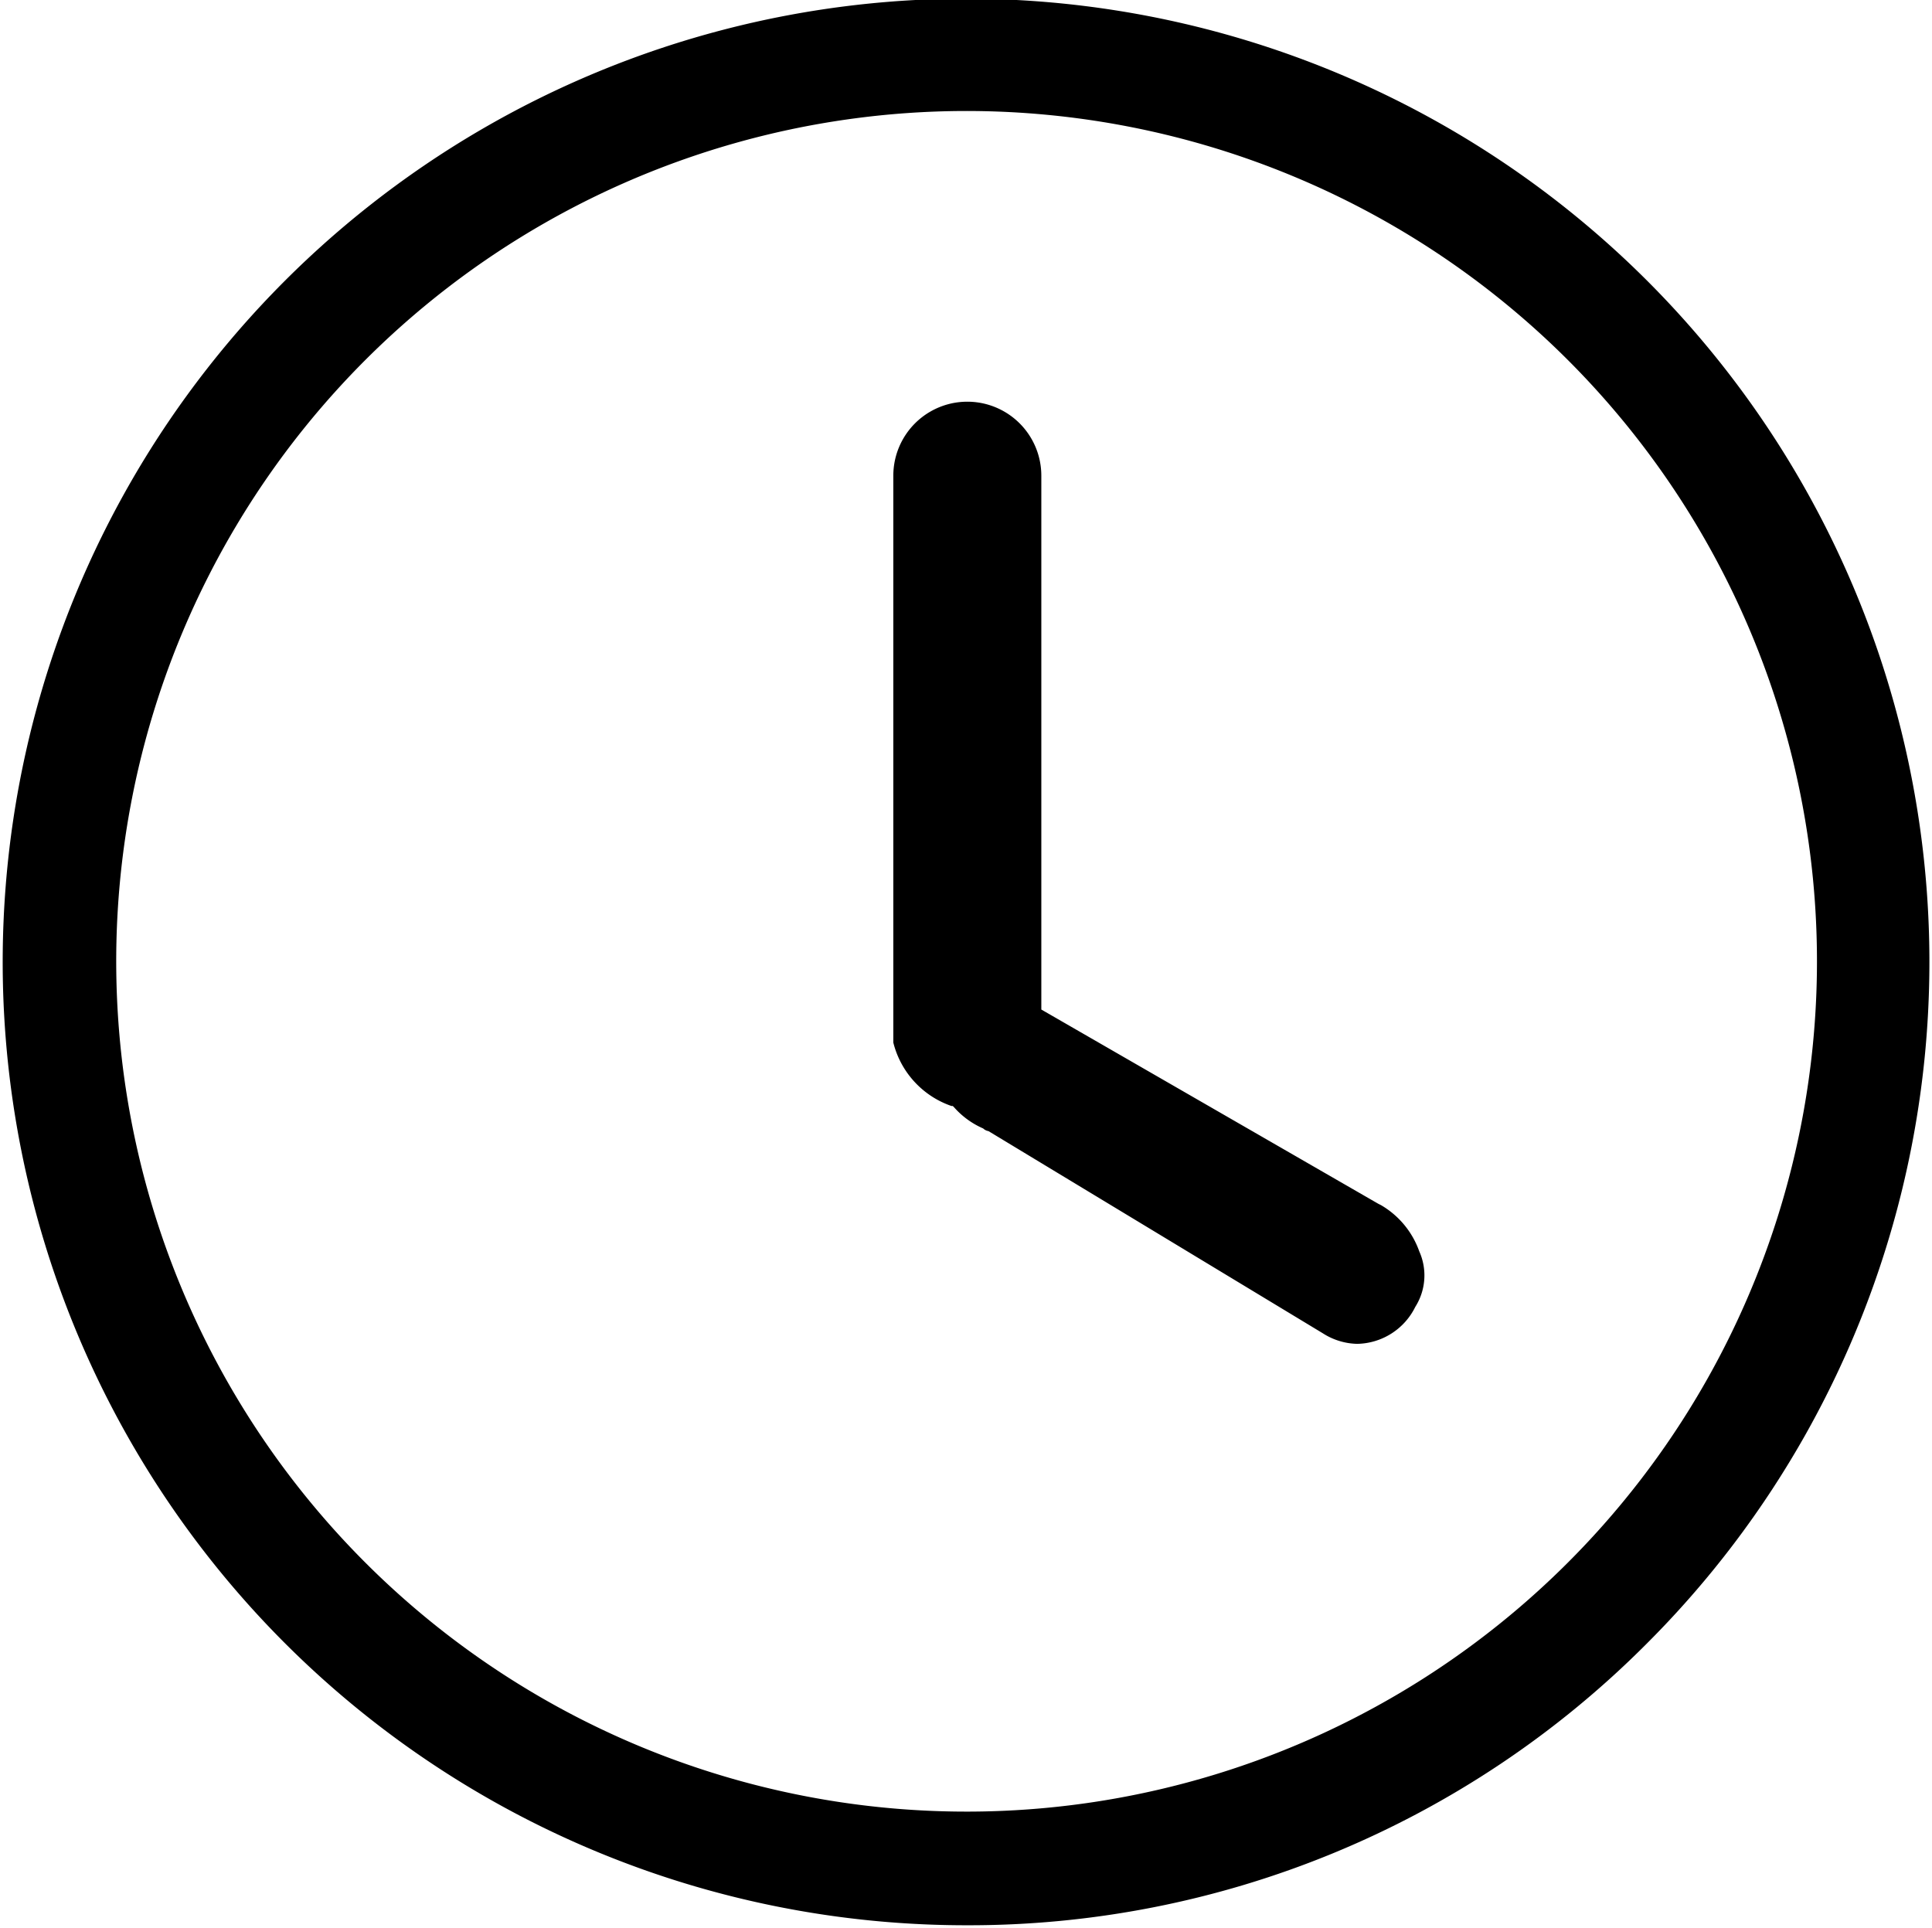 <svg xmlns="http://www.w3.org/2000/svg" width="14.62" height="14.59" viewBox="0 0 14.62 14.59">
  <defs>
    <style>
      .cls-1 {
        fill-rule: evenodd;
      }
    </style>
  </defs>
  <path id="timeincimg1" class="cls-1" d="M1520.8,1044.23a7.29,7.29,0,1,1,5.16-2.13,7.237,7.237,0,0,1-5.16,2.13h0Zm0-13.73a6.435,6.435,0,1,0,4.56,1.88,6.439,6.439,0,0,0-4.56-1.88h0Zm2.97,9.33a0.5,0.5,0,0,1-.26-0.08l-2.53-1.53a0.076,0.076,0,0,1-.04-0.02,0.627,0.627,0,0,1-.22-0.16l-0.01-.01h-0.01a0.683,0.683,0,0,1-.44-0.48v-4.29a0.56,0.56,0,1,1,1.12,0v4.04l2.55,1.47h0l0.02,0.01a0.66,0.66,0,0,1,.29.35,0.445,0.445,0,0,1-.03.42,0.5,0.5,0,0,1-.44.28h0Zm0,0" transform="translate(-1513.5 -1029.66)"/>
</svg>
